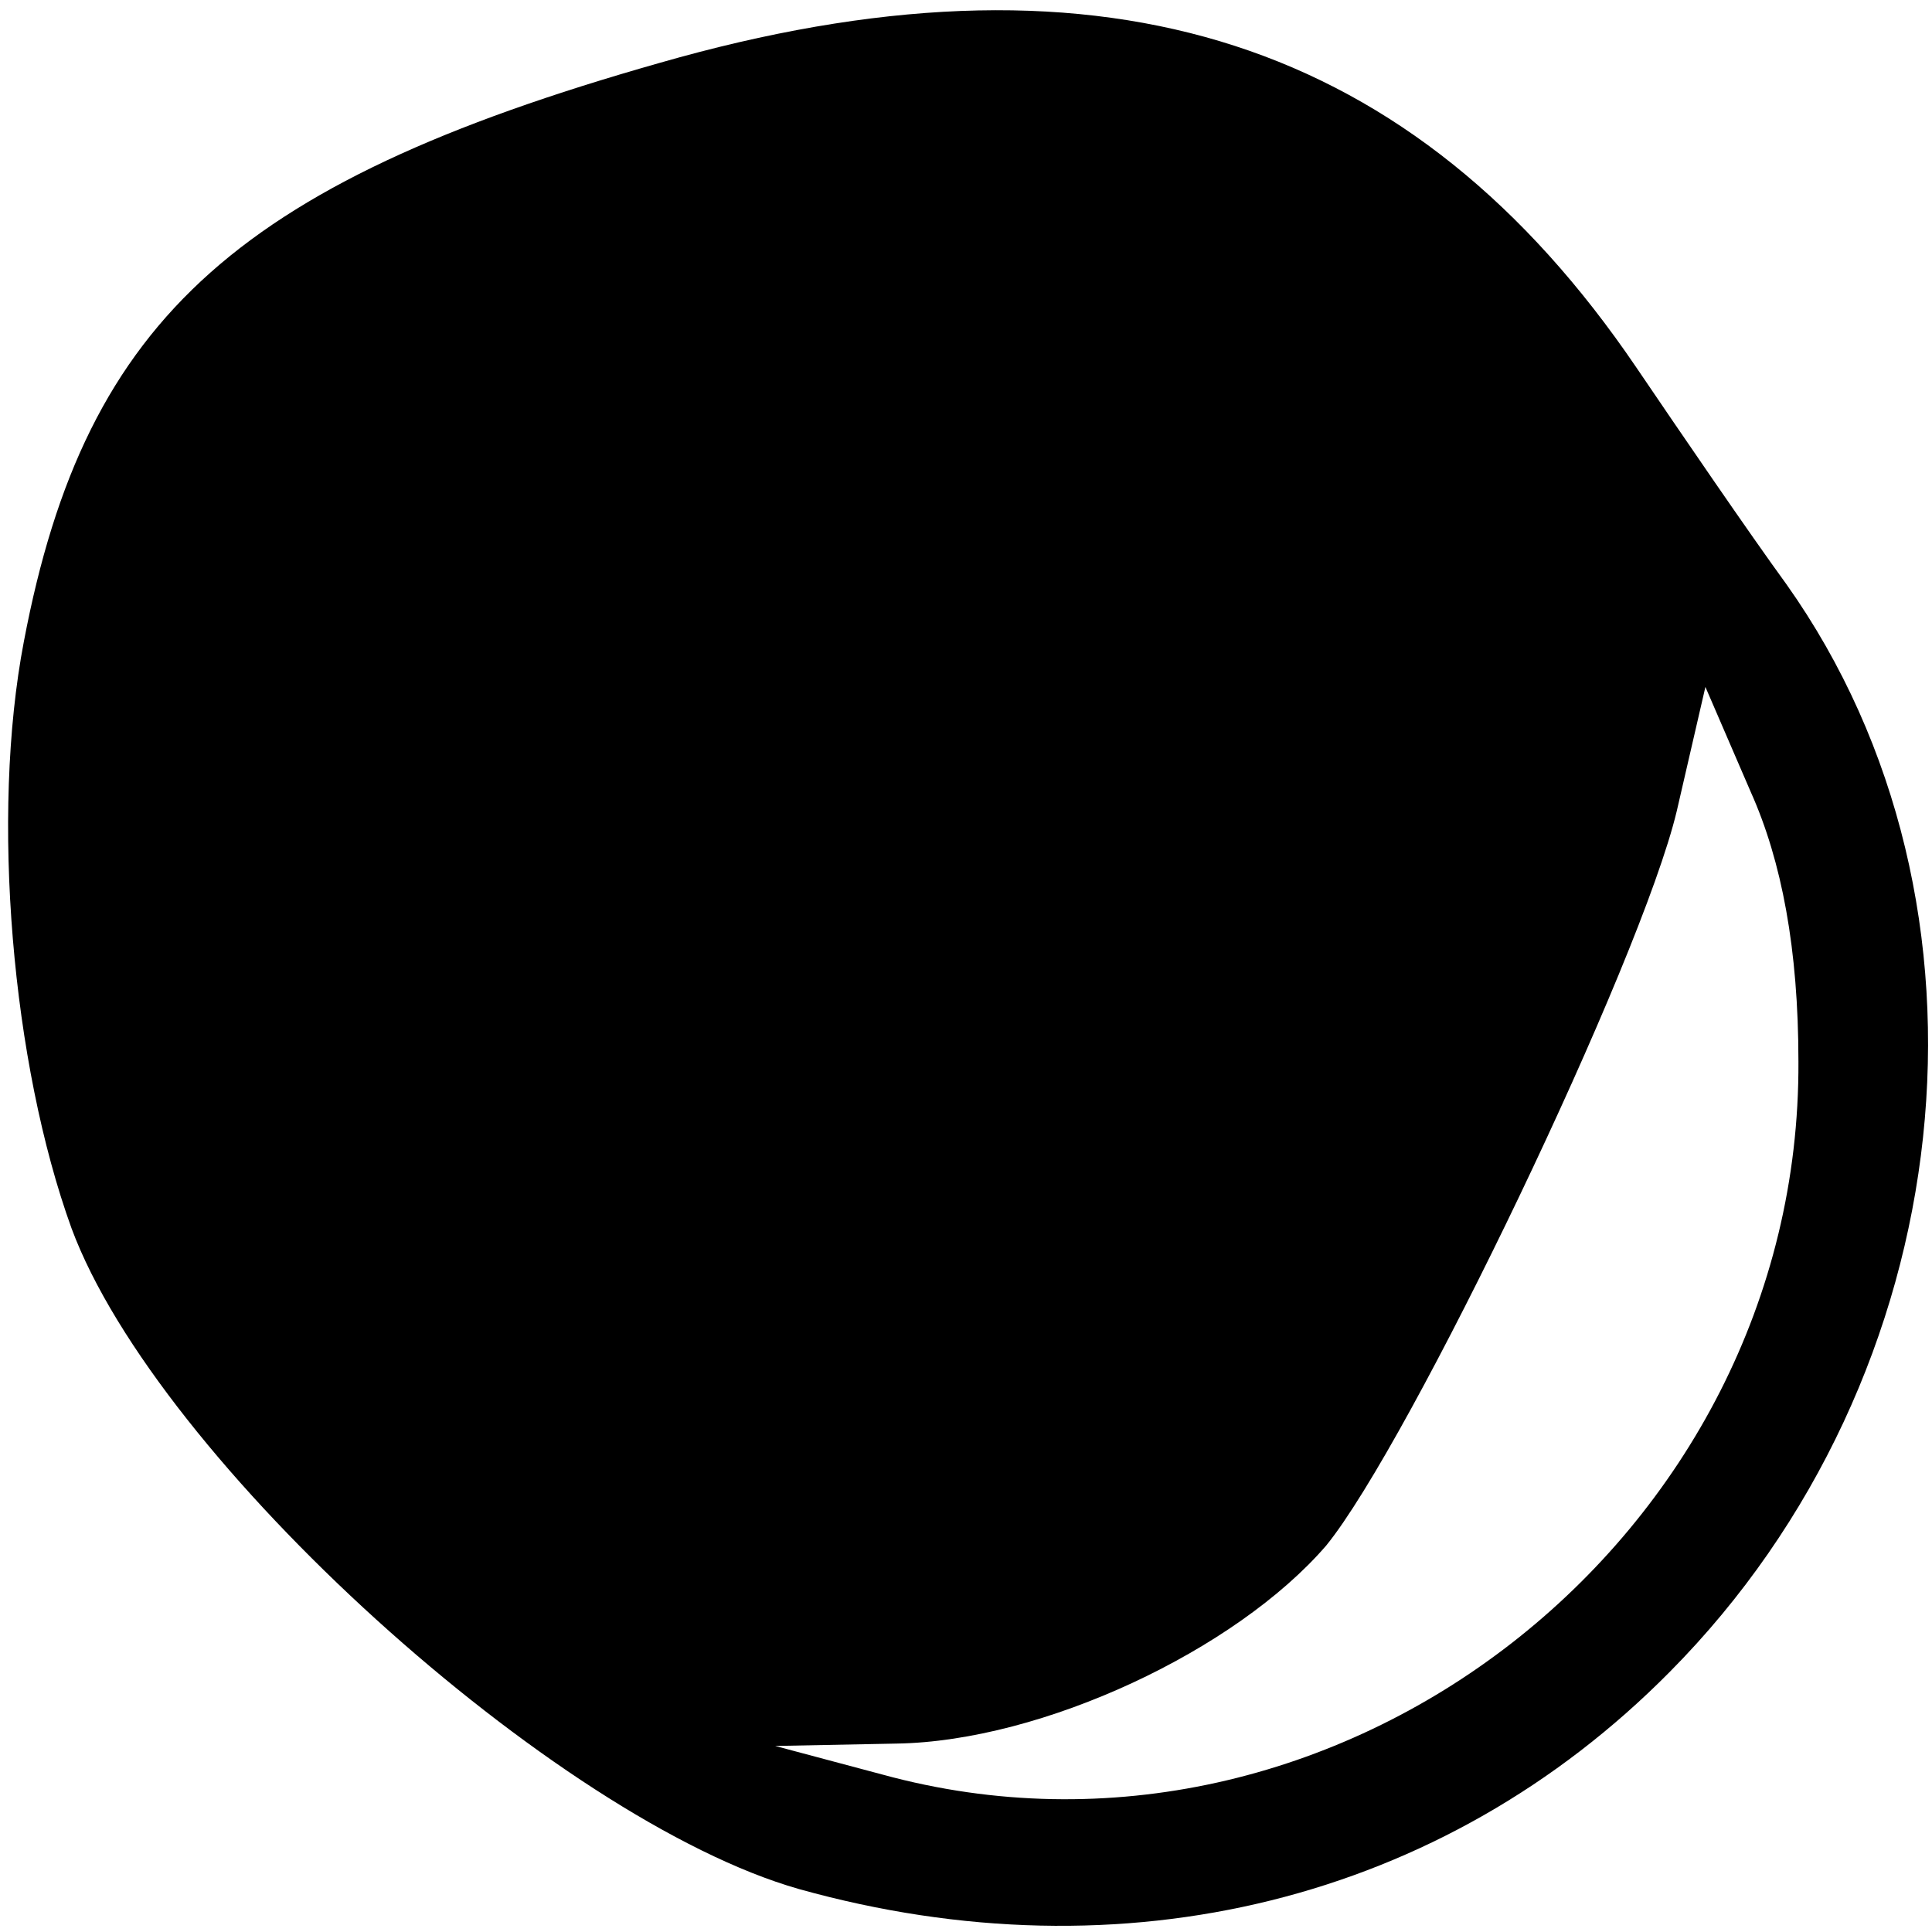 <?xml version="1.0" standalone="no"?>
<!DOCTYPE svg PUBLIC "-//W3C//DTD SVG 20010904//EN"
 "http://www.w3.org/TR/2001/REC-SVG-20010904/DTD/svg10.dtd">
<svg version="1.0" xmlns="http://www.w3.org/2000/svg"
 width="81pt" height="81pt" viewBox="0 0 81 81"
 preserveAspectRatio="xMidYMid meet">
<g transform="translate(0,81) scale(0.1,-0.1)"
fill="#000000" stroke="none">
<path d="M285 786 c-184 -51 -249 -108 -275 -245 -14 -73 -5 -177 20 -246 36
-97 203 -248 305 -277 136 -38 270 -5 365 91 123 124 144 322 49 456 -16 22
-44 63 -63 91 -93 137 -222 179 -401 130z m469 -421 c1 -200 -194 -351 -384
-299 l-45 12 51 1 c61 1 142 39 180 83 35 43 132 245 147 308 l12 52 19 -44
c13 -29 20 -66 20 -113z"/>
</g>
</svg>

